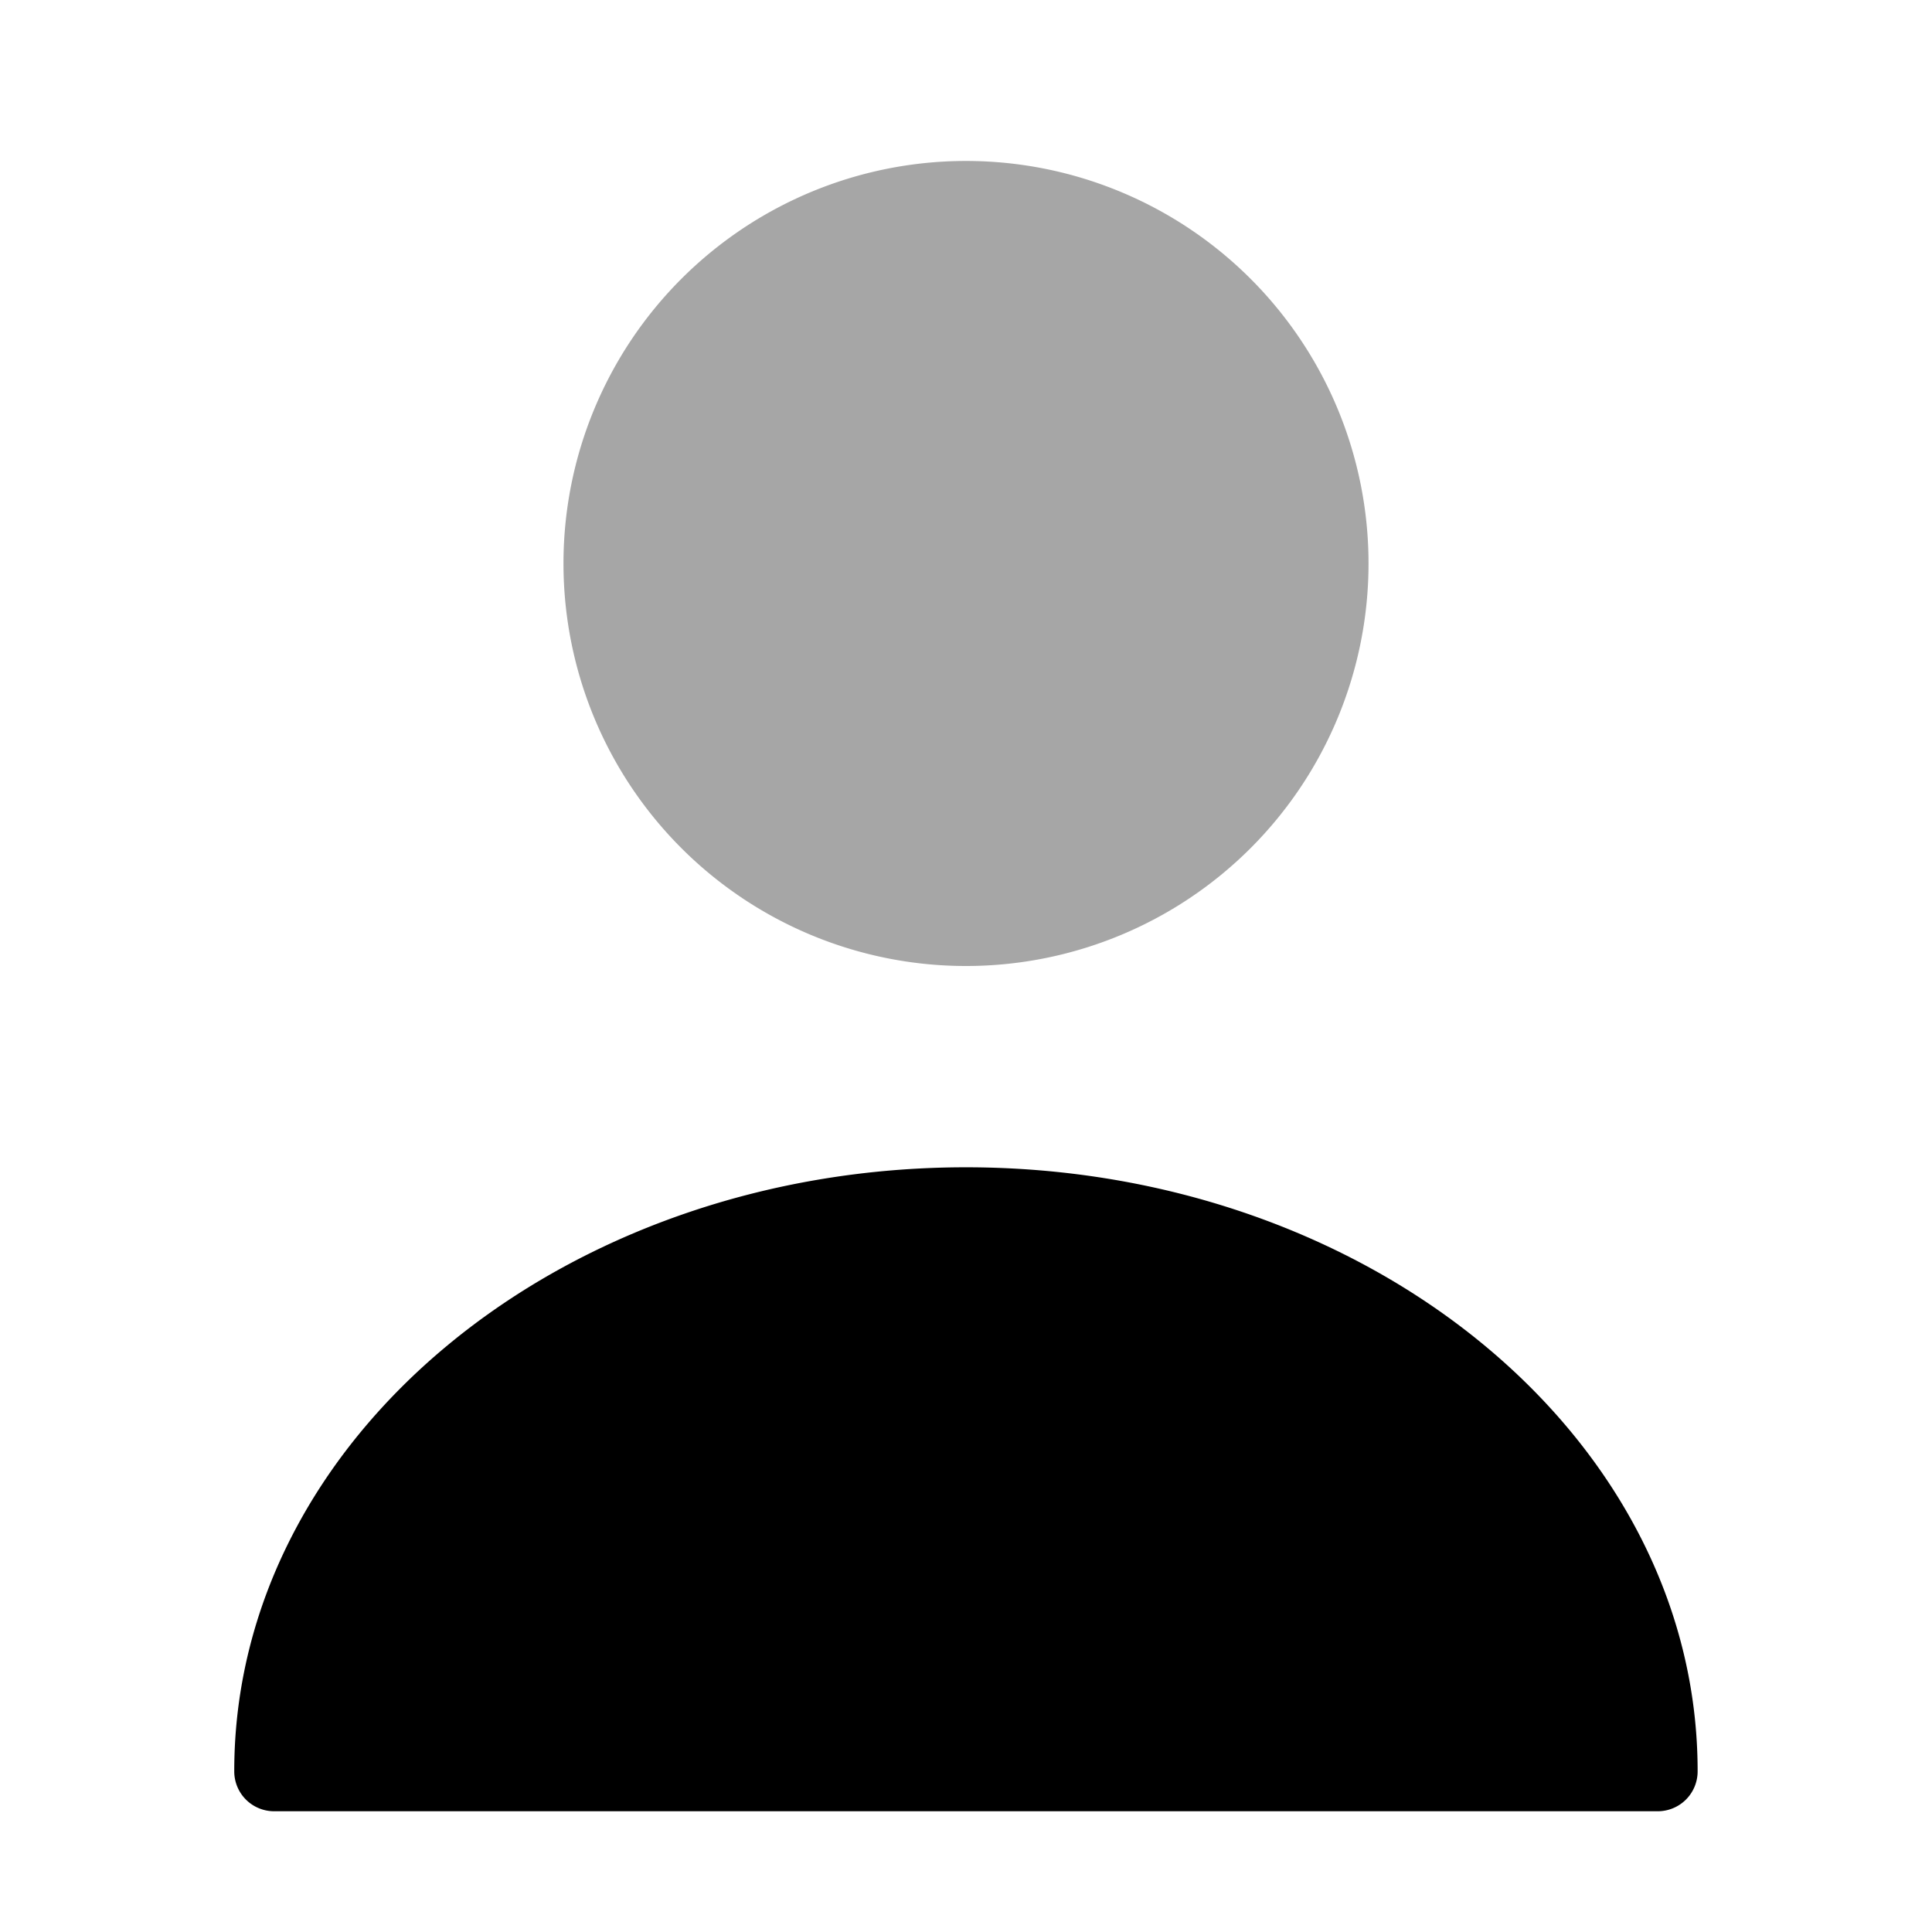    <svg
                                xmlns="http://www.w3.org/2000/svg"
                                fill="none"
                                viewBox="0 0 16 16"
                                class="w-6 h-6"
                              >
                                <path
                                  fill="currentColor"
                                  d="M8 8a3.333 3.333 0 1 0 0-6.667A3.333 3.333 0 0 0 8 8"
                                  opacity="0.35"
                                ></path>
                                <path
                                  fill="currentColor"
                                  d="M8 9.667c-3.34 0-6.06 2.24-6.06 5a.33.33 0 0 0 .333.333h11.453a.33.33 0 0 0 .333-.333c0-2.76-2.72-5-6.06-5"
                                ></path>
                              </svg>